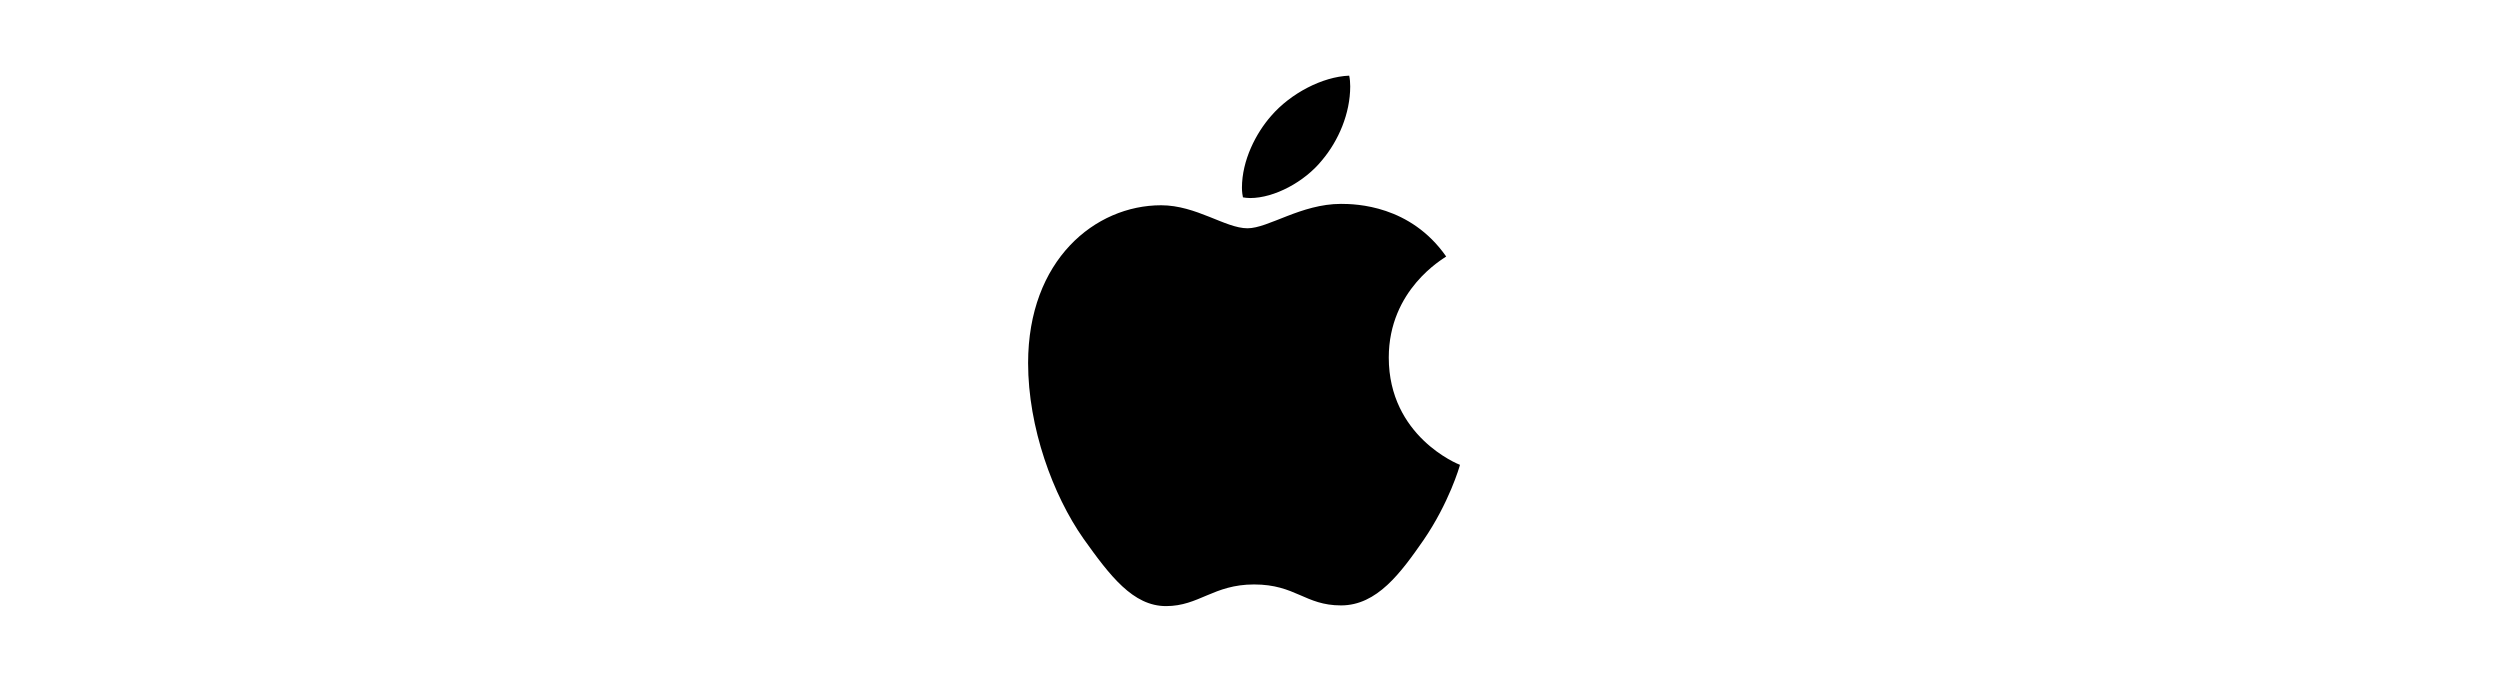 <svg xmlns="http://www.w3.org/2000/svg" width="220" height="60" viewBox="0 0 220 60" fill="none"><g clip-path="url(#clip0_8409_11614)"><path d="M127.264 22.573C126.993 22.782 122.212 25.476 122.212 31.466C122.212 38.393 128.295 40.844 128.477 40.905C128.449 41.054 127.511 44.261 125.27 47.529C123.272 50.405 121.185 53.276 118.011 53.276C114.837 53.276 114.02 51.432 110.355 51.432C106.784 51.432 105.514 53.337 102.61 53.337C99.707 53.337 97.68 50.676 95.351 47.408C92.653 43.571 90.473 37.609 90.473 31.951C90.473 22.876 96.373 18.063 102.181 18.063C105.267 18.063 107.839 20.089 109.776 20.089C111.62 20.089 114.496 17.942 118.006 17.942C119.337 17.942 124.117 18.063 127.264 22.573ZM116.34 14.1C117.792 12.377 118.819 9.987 118.819 7.597C118.819 7.265 118.791 6.929 118.73 6.658C116.368 6.747 113.557 8.231 111.863 10.197C110.532 11.709 109.291 14.1 109.291 16.522C109.291 16.887 109.351 17.251 109.379 17.367C109.529 17.395 109.771 17.428 110.014 17.428C112.134 17.428 114.799 16.009 116.34 14.1Z" fill="black"></path></g><defs><clipPath id="clip0_8409_11614"><rect width="38" height="46.683" fill="white" transform="translate(90.473 6.658)"></rect></clipPath></defs></svg>